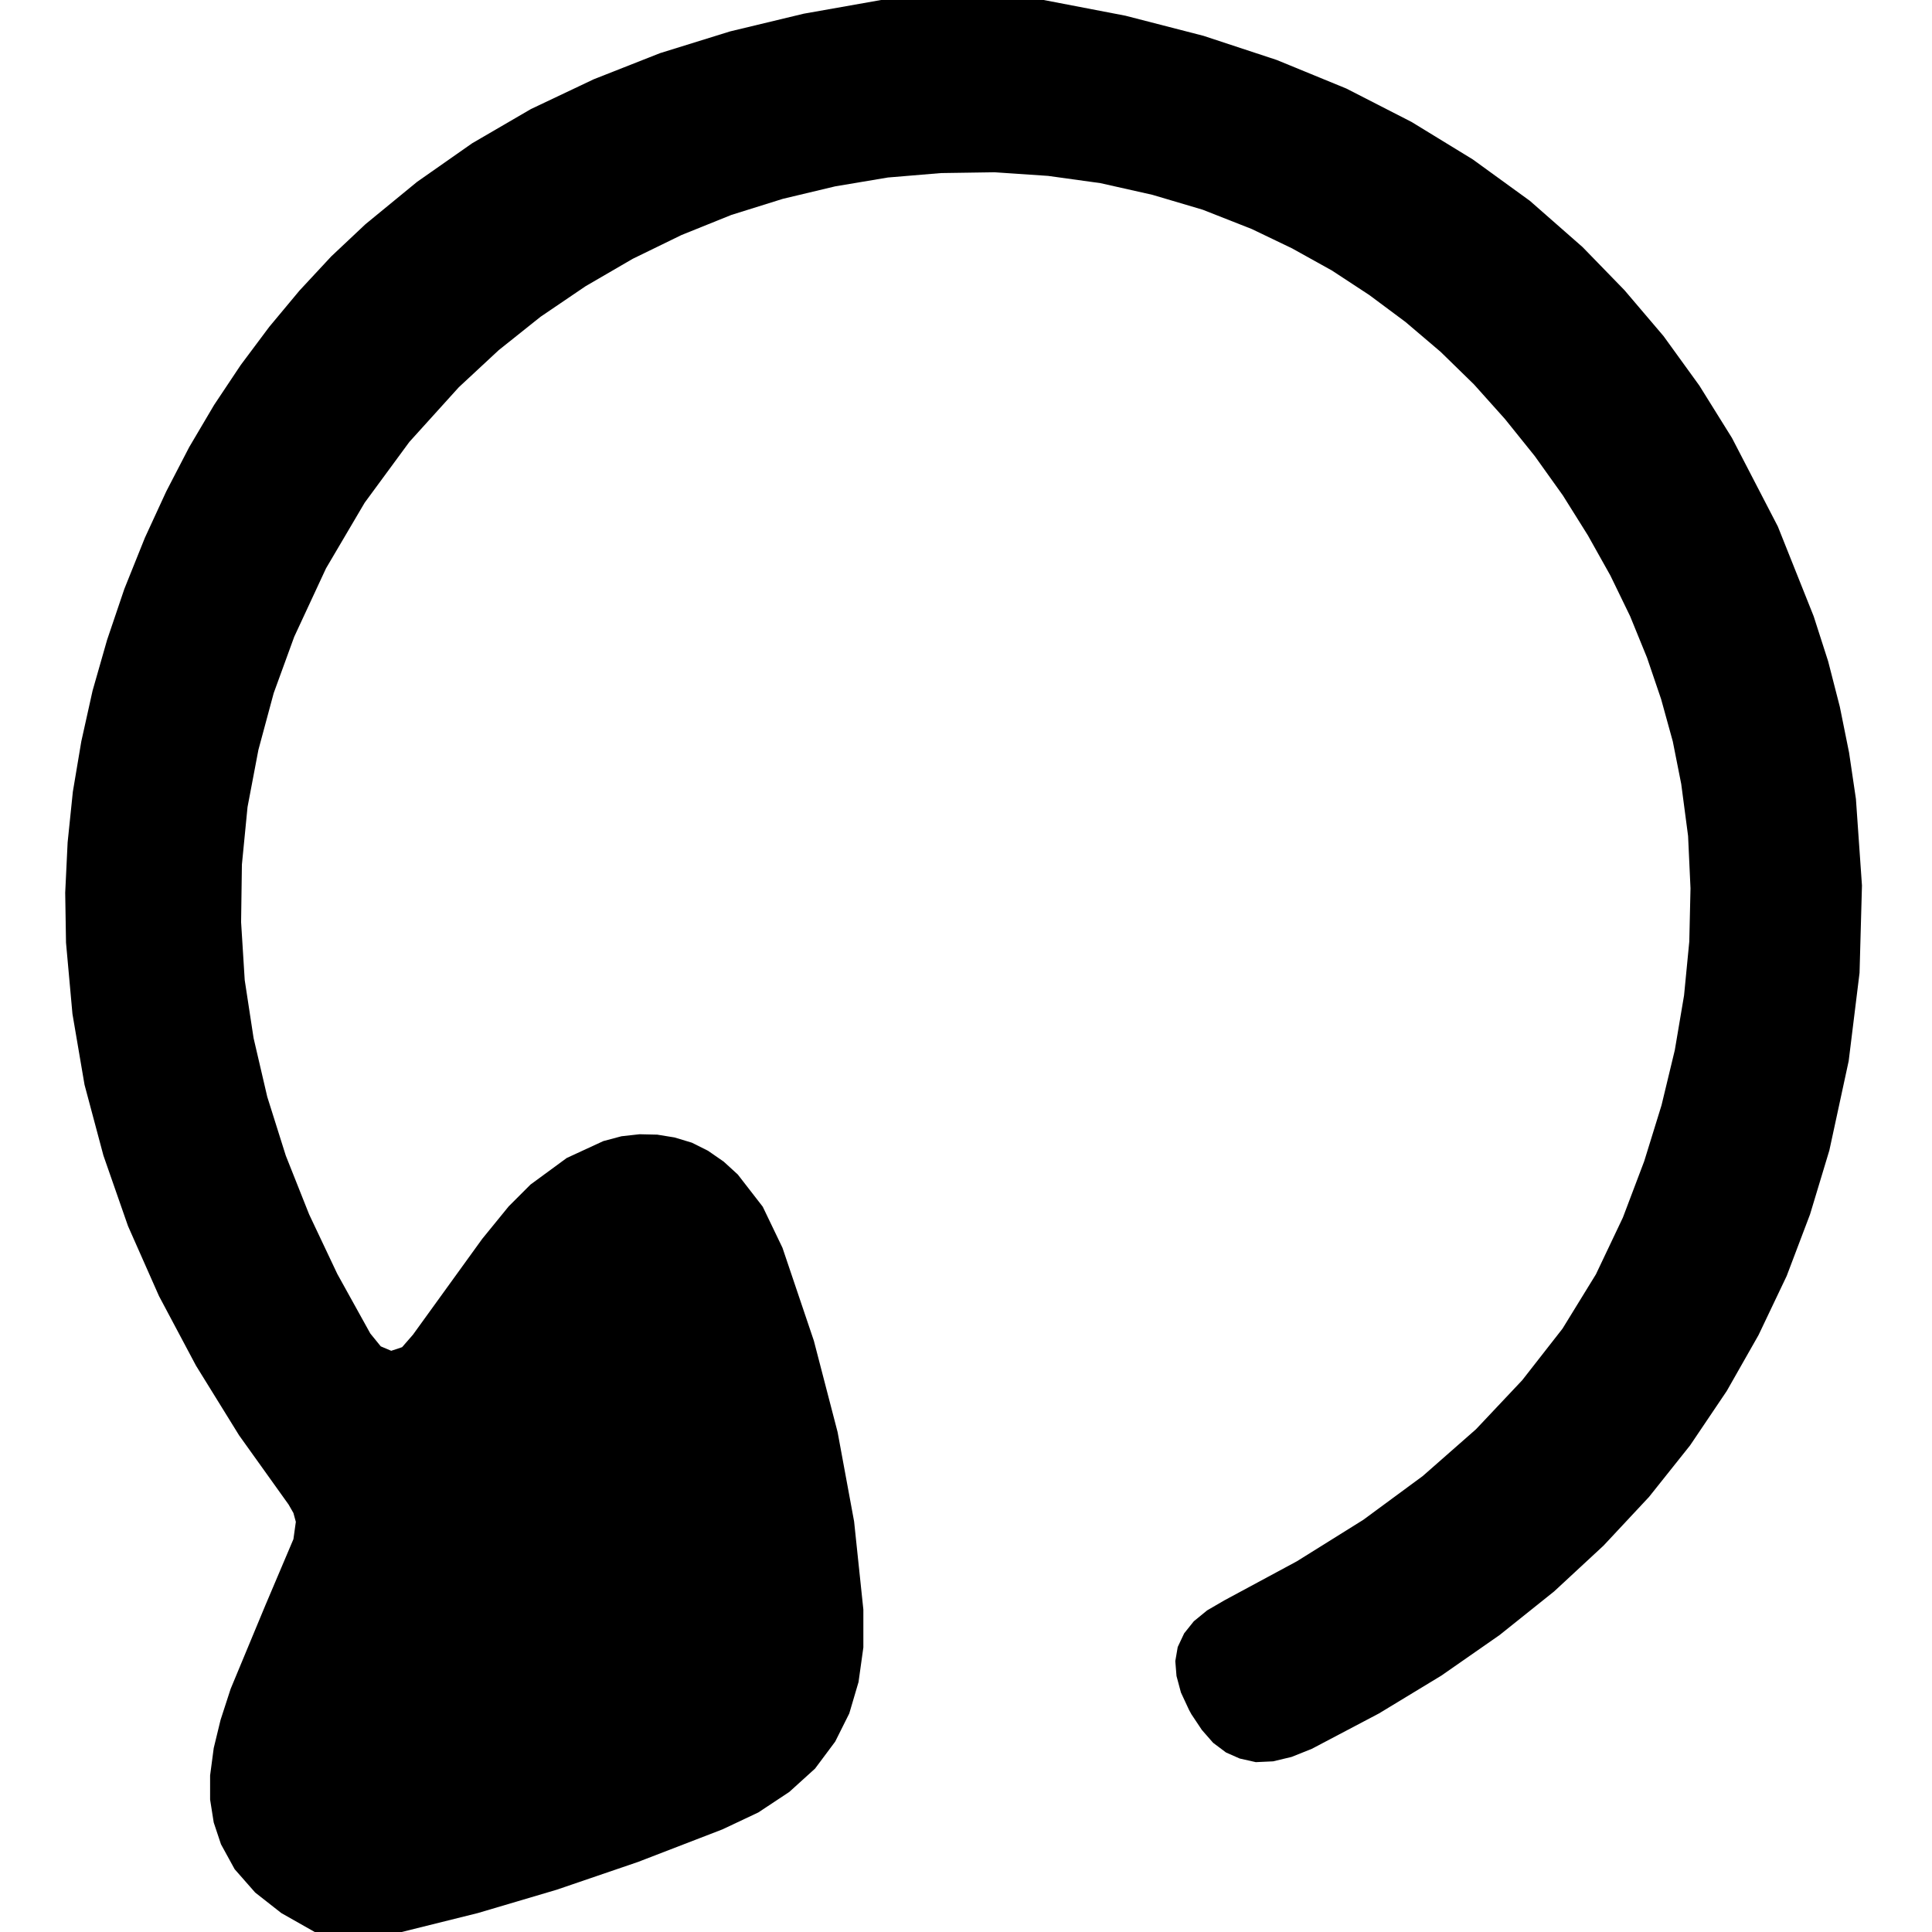<?xml version="1.0" encoding="UTF-8" standalone="no"?>
<svg xmlns="http://www.w3.org/2000/svg" version="1.2" baseProfile="tiny" viewBox="0.00 0.00 48.00 48.00">
<path fill="#000000" d="
  M 25.93 0.00
  L 27.96 0.39
  L 29.90 0.89
  L 31.72 1.49
  L 33.45 2.20
  L 35.07 3.03
  L 36.59 3.96
  L 38.01 4.99
  L 39.32 6.14
  L 39.32 6.14
  L 40.36 7.21
  L 41.33 8.35
  L 42.22 9.58
  L 43.03 10.88
  L 44.17 13.08
  L 45.06 15.31
  L 45.42 16.43
  L 45.71 17.56
  L 45.94 18.70
  L 46.11 19.85
  L 46.11 19.85
  L 46.11 19.85
  L 46.11 19.85
  L 46.11 19.85
  L 46.26 22.00
  L 46.20 24.17
  L 45.93 26.36
  L 45.45 28.58
  L 44.97 30.17
  L 44.39 31.70
  L 43.69 33.17
  L 42.90 34.56
  L 42.90 34.56
  L 42.90 34.56
  L 41.99 35.91
  L 40.97 37.19
  L 39.84 38.40
  L 38.61 39.54
  L 37.26 40.62
  L 35.81 41.63
  L 34.26 42.57
  L 32.59 43.45
  L 32.09 43.65
  L 31.63 43.76
  L 31.20 43.78
  L 30.80 43.69
  L 30.80 43.69
  L 30.46 43.54
  L 30.14 43.30
  L 29.86 42.98
  L 29.60 42.59
  L 29.54 42.48
  L 29.34 42.05
  L 29.23 41.64
  L 29.20 41.27
  L 29.26 40.92
  L 29.26 40.92
  L 29.42 40.58
  L 29.66 40.28
  L 29.99 40.01
  L 30.42 39.76
  L 32.22 38.79
  L 33.87 37.76
  L 35.35 36.67
  L 36.67 35.51
  L 37.82 34.29
  L 38.82 33.01
  L 39.65 31.66
  L 40.32 30.25
  L 40.85 28.85
  L 41.28 27.46
  L 41.61 26.09
  L 41.84 24.73
  L 41.97 23.39
  L 42.00 22.07
  L 41.94 20.77
  L 41.77 19.48
  L 41.77 19.48
  L 41.77 19.48
  L 41.56 18.42
  L 41.27 17.37
  L 40.92 16.34
  L 40.50 15.31
  L 40.01 14.30
  L 39.45 13.30
  L 38.83 12.31
  L 38.13 11.33
  L 37.39 10.41
  L 36.62 9.55
  L 35.79 8.74
  L 34.92 8.00
  L 34.02 7.33
  L 33.09 6.72
  L 32.10 6.17
  L 31.10 5.69
  L 29.88 5.21
  L 28.63 4.84
  L 27.34 4.55
  L 26.04 4.37
  L 24.71 4.28
  L 23.38 4.30
  L 22.06 4.41
  L 20.75 4.63
  L 19.45 4.94
  L 18.17 5.34
  L 16.93 5.84
  L 15.72 6.43
  L 14.55 7.11
  L 13.43 7.87
  L 12.39 8.70
  L 11.40 9.62
  L 10.17 10.98
  L 9.06 12.49
  L 8.10 14.12
  L 7.31 15.82
  L 6.80 17.22
  L 6.42 18.63
  L 6.15 20.05
  L 6.01 21.48
  L 6.01 21.48
  L 6.01 21.48
  L 5.99 22.91
  L 6.08 24.35
  L 6.30 25.79
  L 6.64 27.25
  L 7.10 28.71
  L 7.68 30.17
  L 8.38 31.65
  L 9.20 33.13
  L 9.46 33.45
  L 9.72 33.56
  L 9.72 33.56
  L 9.72 33.56
  L 9.99 33.47
  L 10.26 33.16
  L 11.98 30.78
  L 12.64 29.97
  L 13.18 29.43
  L 14.08 28.77
  L 14.99 28.35
  L 15.44 28.23
  L 15.89 28.18
  L 16.33 28.19
  L 16.76 28.26
  L 17.19 28.39
  L 17.59 28.59
  L 17.98 28.86
  L 18.33 29.18
  L 18.95 29.98
  L 19.44 31.00
  L 20.22 33.31
  L 20.81 35.58
  L 21.22 37.80
  L 21.45 39.99
  L 21.45 40.93
  L 21.33 41.79
  L 21.10 42.57
  L 20.75 43.27
  L 20.25 43.94
  L 19.61 44.52
  L 18.84 45.03
  L 17.95 45.45
  L 15.85 46.26
  L 13.83 46.95
  L 11.87 47.53
  L 9.98 48.00
  L 7.82 48.00
  L 6.99 47.53
  L 6.34 47.02
  L 5.83 46.44
  L 5.49 45.82
  L 5.31 45.28
  L 5.22 44.71
  L 5.22 44.11
  L 5.31 43.43
  L 5.48 42.73
  L 5.73 41.96
  L 6.59 39.89
  L 7.29 38.24
  L 7.35 37.81
  L 7.35 37.81
  L 7.29 37.59
  L 7.17 37.38
  L 5.94 35.66
  L 4.87 33.93
  L 3.95 32.20
  L 3.18 30.46
  L 2.57 28.71
  L 2.10 26.95
  L 1.80 25.19
  L 1.64 23.42
  L 1.64 23.42
  L 1.64 23.42
  L 1.64 23.42
  L 1.64 23.42
  L 1.62 22.18
  L 1.68 20.93
  L 1.81 19.67
  L 2.02 18.42
  L 2.30 17.16
  L 2.66 15.90
  L 3.09 14.63
  L 3.60 13.36
  L 4.13 12.21
  L 4.70 11.11
  L 5.32 10.06
  L 5.98 9.07
  L 6.69 8.12
  L 7.44 7.22
  L 8.23 6.37
  L 9.08 5.57
  L 9.08 5.57
  L 9.08 5.57
  L 10.36 4.52
  L 11.73 3.56
  L 13.19 2.71
  L 14.75 1.97
  L 16.40 1.32
  L 18.14 0.78
  L 19.97 0.34
  L 21.89 0.00
  L 25.93 0.00
  Z"
/>
</svg>
